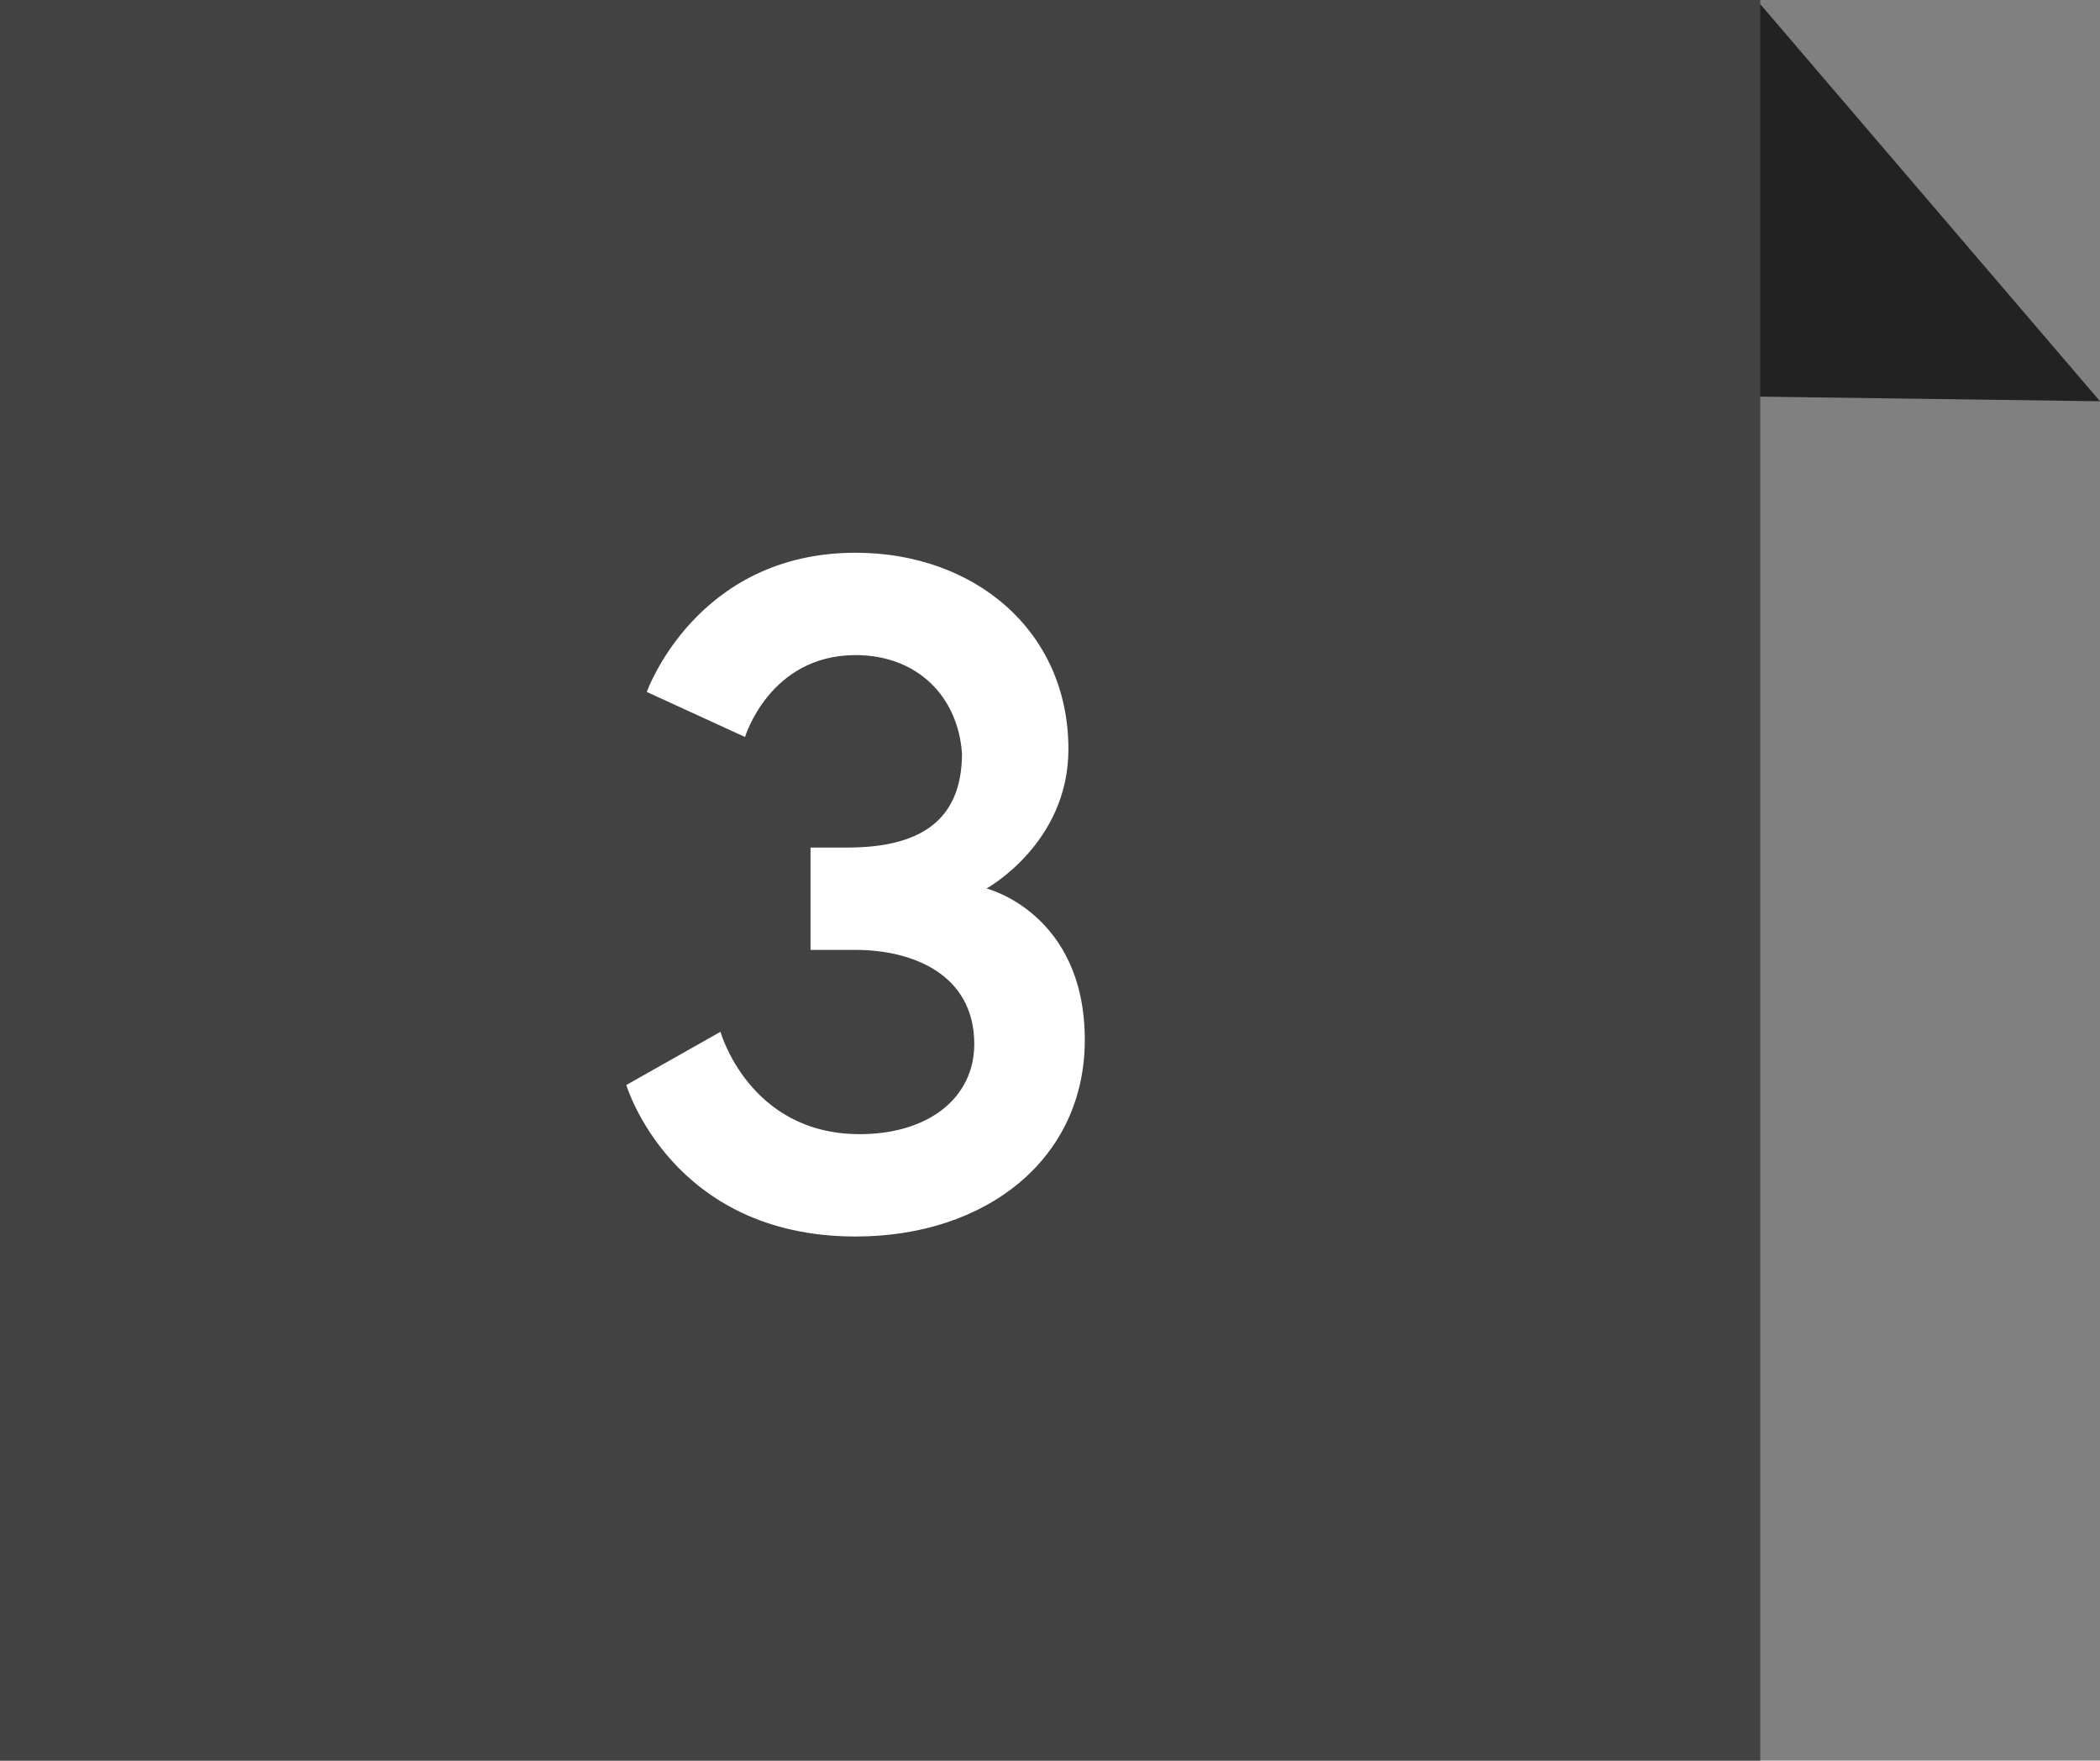 <?xml version="1.0" encoding="utf-8"?>
<!-- Generator: Adobe Illustrator 22.0.1, SVG Export Plug-In . SVG Version: 6.00 Build 0)  -->
<svg version="1.1" id="レイヤー_1" xmlns="http://www.w3.org/2000/svg" xmlns:xlink="http://www.w3.org/1999/xlink" x="0px"
	 y="0px" width="51.3px" height="43px" viewBox="0 0 51.3 43" style="enable-background:new 0 0 51.3 43;" xml:space="preserve">
<rect x="0" y="0" width="51.3" height="43" fill="#808080" stroke="none"/>
<style type="text/css">
	.st0{fill:#222222;}
	.st1{fill:#434242;}
	.st2{fill:#FFFFFF;}
</style>
<polygon class="st0" points="43,0.1 51.3,9.8 36.5,9.6 "/>
<rect class="st1" width="43" height="43"/>
<g>
	<g>
		<path class="st2" d="M20.9,16c-2.1,0-2.7,2-2.7,2l-2.4-1.1c0,0,1.2-3.4,5.1-3.4c2.9,0,5.2,1.9,5.2,4.8c0,2.3-2,3.4-2,3.4
			s2.4,0.6,2.4,3.7c0,2.9-2.4,4.8-5.6,4.8c-4.5,0-5.6-3.7-5.6-3.7l2.3-1.3c0,0,0.7,2.5,3.4,2.5c1.7,0,2.8-0.9,2.8-2.2
			c0-1.7-1.5-2.3-2.9-2.3h-1.1v-2.5h0.9c1.7,0,2.8-0.6,2.8-2.3C23.4,17,22.4,16,20.9,16z"/>
	</g>
</g>
</svg>
